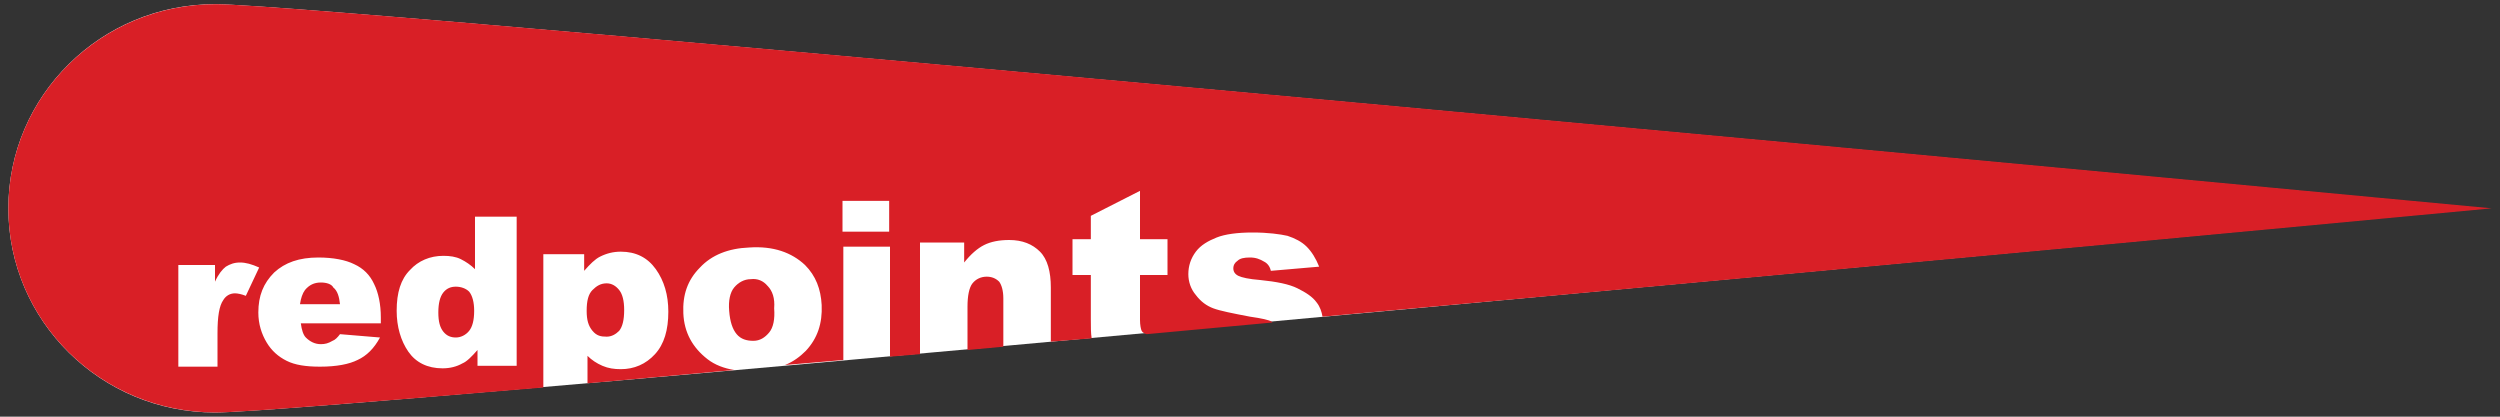 <?xml version="1.0" encoding="utf-8"?>
<!-- Generator: Adobe Illustrator 21.1.0, SVG Export Plug-In . SVG Version: 6.00 Build 0)  -->
<svg version="1.1" id="Layer_1" xmlns="http://www.w3.org/2000/svg" xmlns:xlink="http://www.w3.org/1999/xlink" x="0px" y="0px"
	 viewBox="0 0 300 50" style="enable-background:new 0 0 300 50;" xml:space="preserve">
<rect x="0" y="0" width="300" height="50" fill="#333333" stroke="none"/>
<style type="text/css">
	.st0{fill-rule:evenodd;clip-rule:evenodd;fill:#FFFFFF;}
	.st1{fill-rule:evenodd;clip-rule:evenodd;fill:#D91F26;}
</style>
<path class="st0" d="M1,25C1,11.5,12.1,0.5,25.8,0.5S298,25,298,25S39.5,49.5,25.8,49.5S1,38.5,1,25z"/>
<g>
	<path class="st1" d="M72.8,40.4c0.6,0,1.1-0.3,1.5-0.7c0.4-0.5,0.6-1.3,0.6-2.5c0-1.1-0.2-1.9-0.6-2.4c-0.4-0.5-0.9-0.8-1.5-0.8
		c-0.7,0-1.2,0.3-1.7,0.8s-0.7,1.3-0.7,2.5c0,1.1,0.2,1.8,0.7,2.4S72.1,40.4,72.8,40.4z"/>
	<path class="st1" d="M38.5,33.9c-0.8,0-1.4,0.3-1.9,0.9c-0.3,0.4-0.5,1-0.6,1.7h4.8c-0.1-0.9-0.3-1.6-0.8-2
		C39.8,34.1,39.2,33.9,38.5,33.9z"/>
	<path class="st1" d="M118.4,33.2c-0.7,0-1.3,0.3-1.7,0.8c-0.4,0.5-0.6,1.5-0.6,2.8V42l4.3-0.4v-5.8c0-0.9-0.2-1.6-0.5-2
		C119.5,33.4,119,33.2,118.4,33.2z"/>
	<path class="st1" d="M92.1,34.3c-0.5-0.6-1.2-0.9-2-0.8c-0.8,0-1.5,0.4-2,1c-0.5,0.6-0.7,1.6-0.6,2.8c0.1,1.3,0.4,2.2,0.9,2.8
		c0.5,0.6,1.2,0.8,2,0.8c0.8,0,1.4-0.4,1.9-1c0.5-0.6,0.7-1.6,0.6-2.9C93,35.8,92.7,34.9,92.1,34.3z"/>
	<path class="st1" d="M54.7,34.4c-0.6,0-1.1,0.2-1.5,0.7c-0.4,0.5-0.6,1.3-0.6,2.4c0,1.1,0.2,1.8,0.6,2.3c0.4,0.5,0.9,0.7,1.5,0.7
		c0.6,0,1.2-0.3,1.6-0.8c0.4-0.5,0.6-1.3,0.6-2.4c0-1-0.2-1.8-0.6-2.3C55.9,34.6,55.3,34.4,54.7,34.4z"/>
	<path class="st1" d="M25.9,0.5C12.1,0.5,1,11.5,1,25c0,13.5,11.1,24.5,24.9,24.5c3,0,17.9-1.2,39.3-3v-16h4.9v2
		c0.7-0.8,1.3-1.4,1.9-1.7c0.8-0.4,1.6-0.6,2.5-0.6c1.8,0,3.2,0.7,4.2,2.1c1,1.4,1.5,3.1,1.5,5.1c0,2.2-0.5,3.9-1.6,5.1
		c-1.1,1.2-2.5,1.8-4.1,1.8c-0.8,0-1.5-0.1-2.2-0.4c-0.7-0.3-1.3-0.7-1.8-1.2V46l17.6-1.6c-1.2-0.2-2.3-0.6-3.2-1.3
		c-1.8-1.4-2.8-3.2-2.9-5.5c-0.1-2.2,0.5-4,2-5.5c1.4-1.5,3.4-2.3,5.9-2.4c2.9-0.2,5.1,0.6,6.7,2.1c1.3,1.3,1.9,2.9,2,4.8
		c0.1,2.2-0.5,4-1.9,5.5c-0.7,0.7-1.5,1.3-2.5,1.7l7-0.6V29.6h5.6v13.2l3.6-0.3V29.1h5.3v2.4c0.8-1,1.6-1.7,2.4-2.1
		c0.8-0.4,1.8-0.6,3-0.6c1.6,0,2.8,0.5,3.7,1.4c0.9,0.9,1.3,2.4,1.3,4.3V41l4.9-0.4c-0.1-0.6-0.1-1.4-0.1-2.3V33h-2.2v-4.3h2.2v-2.8
		l5.9-3v5.8h3.3V33h-3.3v5.4c0,0.6,0.1,1.1,0.2,1.3c0.1,0.2,0.3,0.3,0.6,0.4l15.1-1.4c0,0-0.1-0.1-0.1-0.1c-0.3-0.2-1.2-0.4-2.6-0.6
		c-2.1-0.4-3.6-0.7-4.4-1c-0.8-0.3-1.5-0.8-2.1-1.6c-0.6-0.7-0.9-1.6-0.9-2.5c0-1,0.3-1.9,0.9-2.7c0.6-0.8,1.5-1.3,2.5-1.7
		s2.5-0.6,4.3-0.6c1.9,0,3.3,0.2,4.2,0.4c0.9,0.3,1.7,0.7,2.3,1.3c0.6,0.6,1.1,1.4,1.5,2.4l-5.8,0.5c-0.1-0.5-0.4-0.9-0.8-1.1
		c-0.5-0.3-1-0.5-1.7-0.5s-1.2,0.1-1.5,0.4c-0.3,0.2-0.5,0.5-0.5,0.9c0,0.4,0.2,0.7,0.6,0.9c0.4,0.2,1.3,0.4,2.6,0.5
		c2,0.2,3.5,0.5,4.5,1s1.8,1,2.3,1.7c0.4,0.5,0.6,1.1,0.7,1.7C228.2,31.7,299,25,299,25S39.6,0.5,25.9,0.5z M29.5,35.5
		c-0.5-0.2-1-0.3-1.3-0.3c-0.6,0-1.1,0.3-1.4,0.8c-0.5,0.7-0.7,2-0.7,4v4h-4.7V31.8h4.4v2c0.4-0.9,0.9-1.5,1.3-1.8
		c0.5-0.3,1-0.5,1.7-0.5c0.7,0,1.4,0.2,2.3,0.6L29.5,35.5z M45.9,38.8h-9.8c0.1,0.8,0.3,1.4,0.6,1.7c0.5,0.5,1.1,0.8,1.8,0.8
		c0.5,0,0.9-0.1,1.4-0.4c0.3-0.1,0.6-0.4,0.9-0.8l4.8,0.4c-0.7,1.3-1.6,2.2-2.7,2.7c-1,0.5-2.5,0.8-4.5,0.8c-1.7,0-3-0.2-4-0.7
		c-1-0.5-1.8-1.2-2.4-2.2c-0.6-1-1-2.2-1-3.6c0-2,0.6-3.5,1.9-4.8c1.3-1.2,3-1.8,5.3-1.8c1.8,0,3.3,0.3,4.3,0.8
		c1.1,0.5,1.9,1.3,2.4,2.4c0.5,1,0.8,2.4,0.8,4V38.8z M62,43.9h-4.7V42c-0.7,0.8-1.3,1.4-1.8,1.6c-0.7,0.4-1.5,0.6-2.4,0.6
		c-1.8,0-3.2-0.7-4.1-2c-0.9-1.3-1.4-3-1.4-4.9c0-2.2,0.5-3.8,1.6-4.9c1-1.1,2.4-1.7,4-1.7c0.8,0,1.5,0.1,2.1,0.4
		c0.6,0.3,1.2,0.7,1.7,1.2V26H62V43.9z M106.7,27.8h-5.6v-3.7h5.6V27.8z"/>
</g>
</svg>
